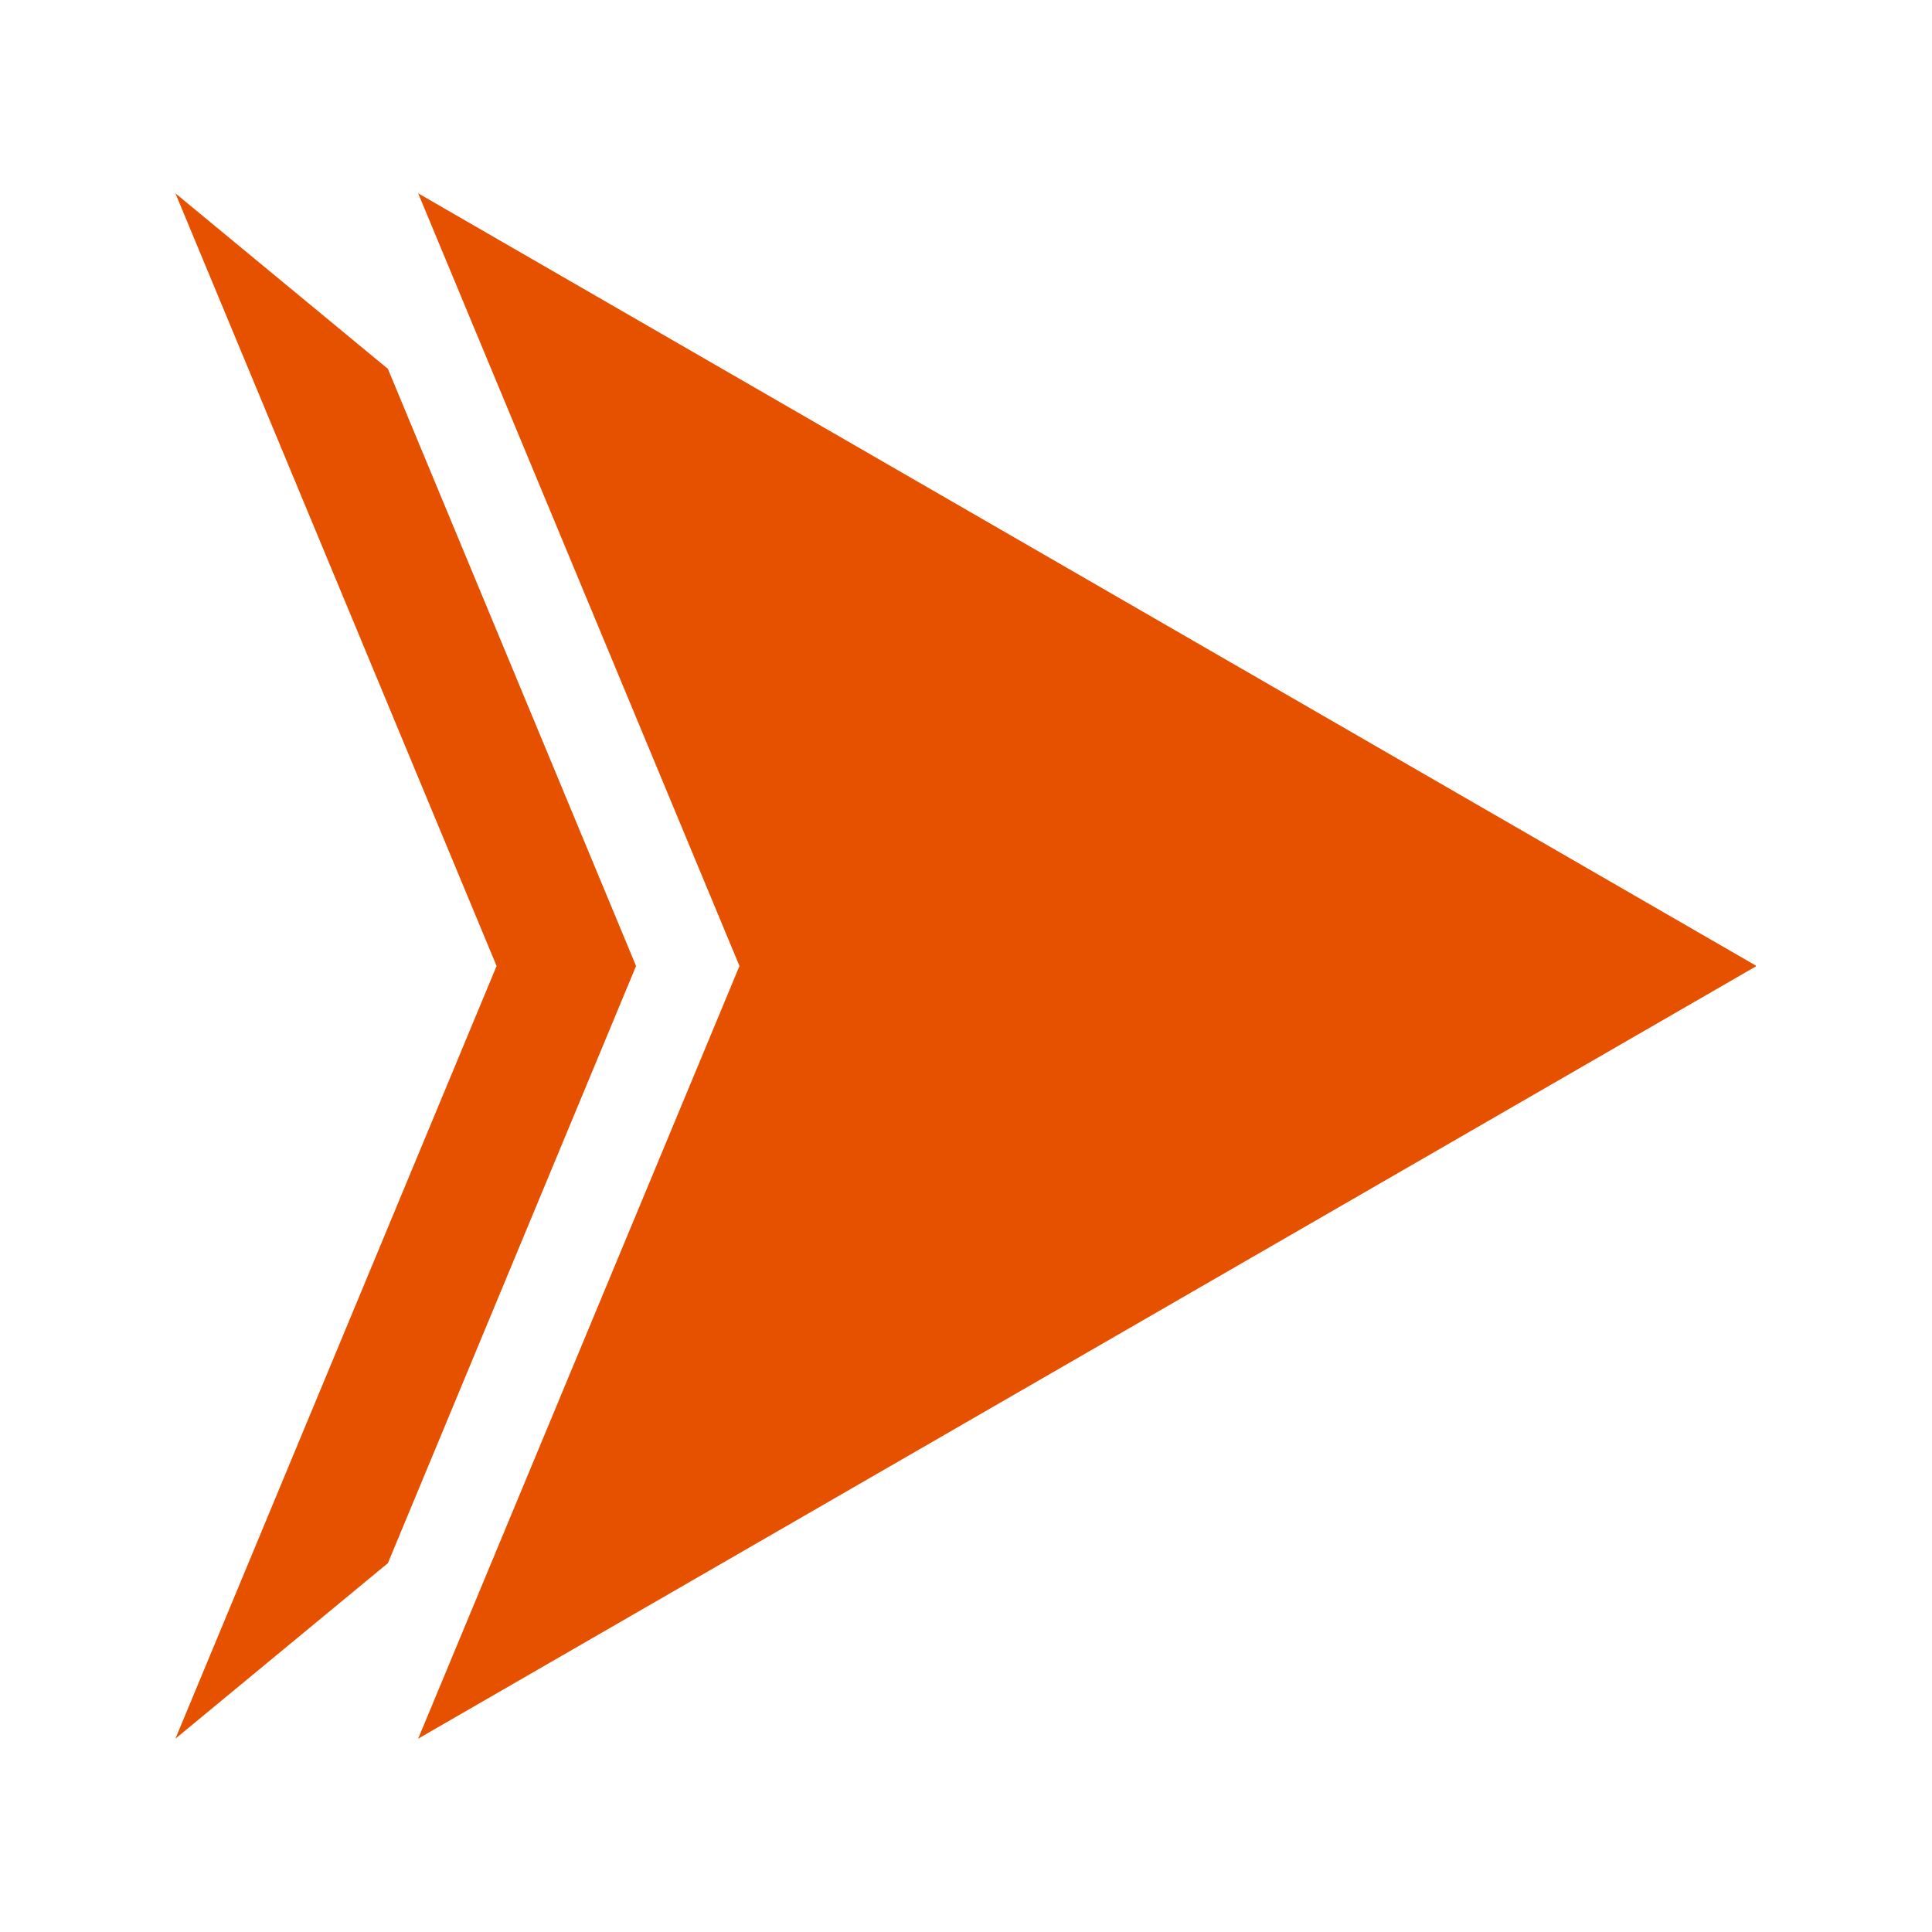 <svg xmlns="http://www.w3.org/2000/svg" xmlns:xlink="http://www.w3.org/1999/xlink" width="1000" zoomAndPan="magnify" viewBox="0 0 750 750" height="1000" preserveAspectRatio="xMidYMid meet"><defs><clipPath id="251170cc97"><path d="M 162 75 L 681.594 75 L 681.594 675 L 162 675 Z M 162 75 " clip-rule="nonzero"></path></clipPath><clipPath id="0a3d67c9fc"><path d="M 68.094 75 L 247 75 L 247 675 L 68.094 675 Z M 68.094 75 " clip-rule="nonzero"></path></clipPath></defs><rect x="-75" width="900" fill="#ffffff" y="-75" height="900" fill-opacity="1"></rect><rect x="-75" width="900" fill="#ffffff" y="-75" height="900" fill-opacity="1"></rect><g clip-path="url(#251170cc97)"><path fill="#e65100" d="M 287.062 375 L 162.328 75.047 L 422.141 225.023 L 681.898 375 L 422.141 524.977 L 162.328 674.953 Z M 287.062 375 " fill-opacity="1" fill-rule="nonzero"></path></g><g clip-path="url(#0a3d67c9fc)"><path fill="#e65100" d="M 150.582 606.812 L 246.918 375 L 150.582 143.188 L 68.094 75.047 L 192.773 375 L 68.094 674.953 Z M 150.582 606.812 " fill-opacity="1" fill-rule="nonzero"></path></g></svg>